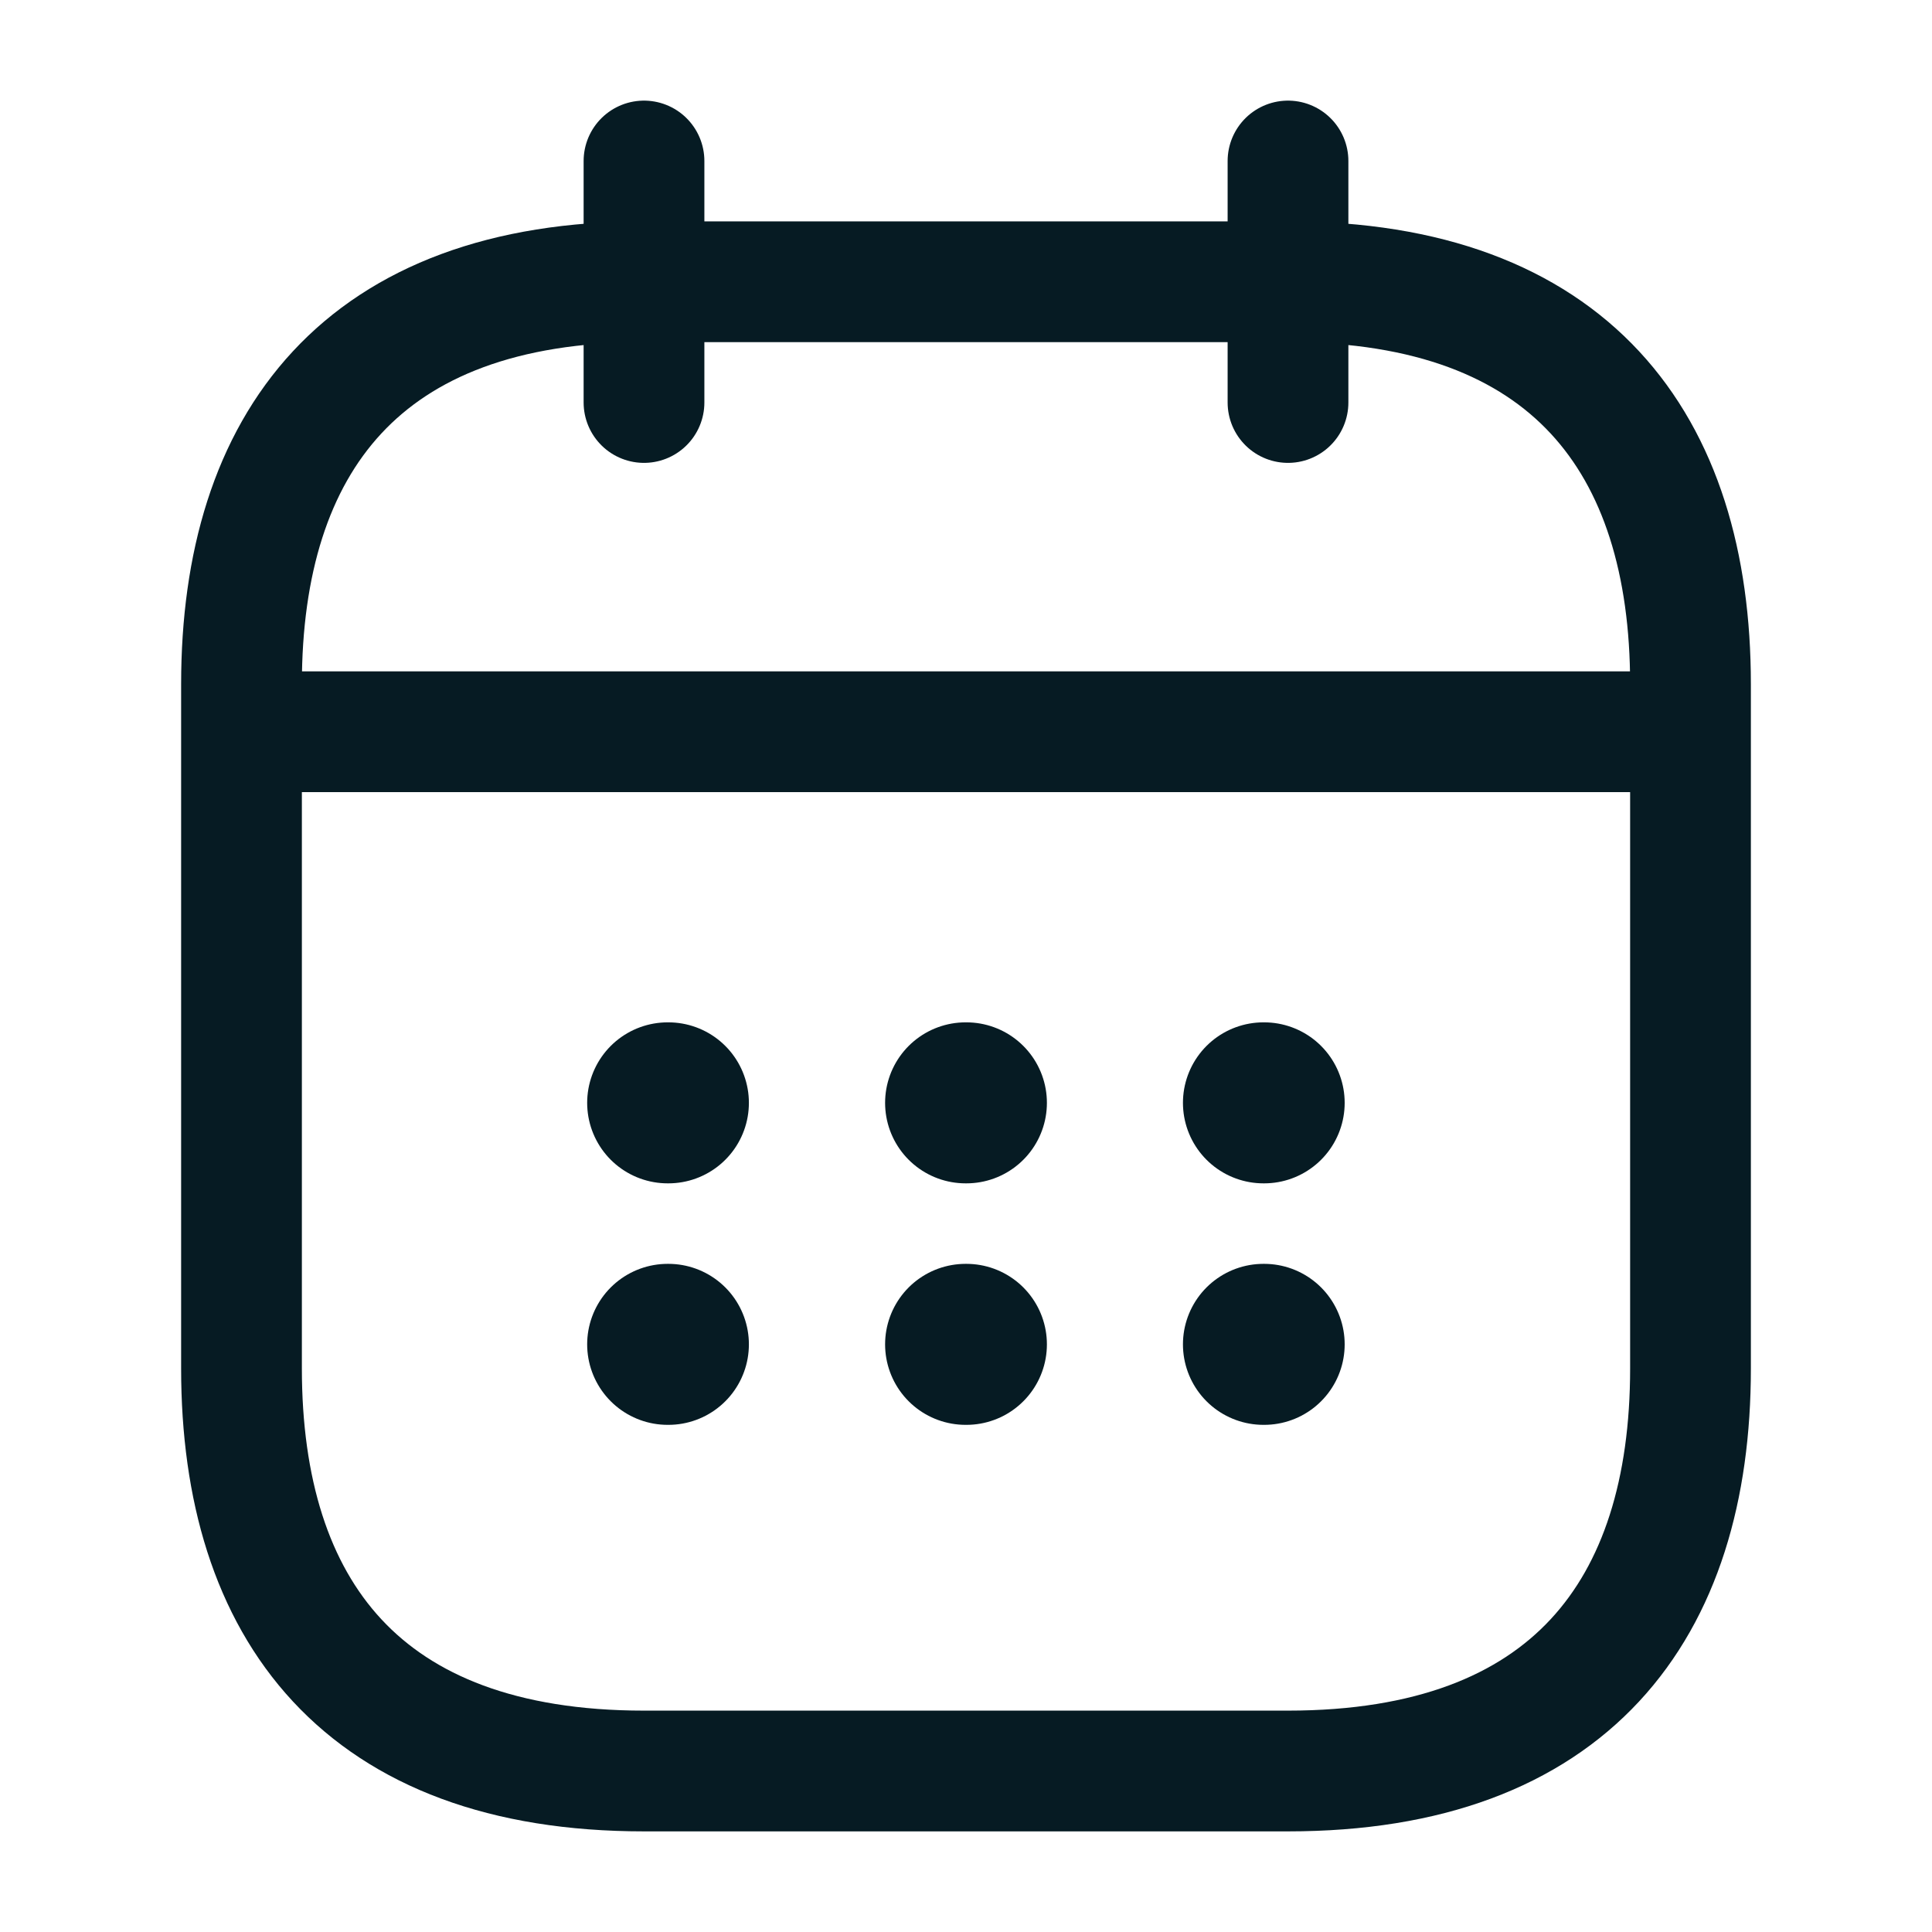 <?xml version="1.0" encoding="UTF-8"?>
<svg xmlns="http://www.w3.org/2000/svg" width="24" height="24" viewBox="0 0 24 24" fill="none">
  <g id="vuesax/linear/calendar">
    <g id="calendar">
      <path id="Vector" d="M8 2V5" stroke="#061B23" stroke-width="1.5" stroke-miterlimit="10" stroke-linecap="round" stroke-linejoin="round"></path>
      <path id="Vector_2" d="M16 2V5" stroke="#061B23" stroke-width="1.5" stroke-miterlimit="10" stroke-linecap="round" stroke-linejoin="round"></path>
      <path id="Vector_3" d="M3.5 9.09H20.5" stroke="#061B23" stroke-width="1.5" stroke-miterlimit="10" stroke-linecap="round" stroke-linejoin="round"></path>
      <path id="Vector_4" d="M21 8.5V17C21 20 19.5 22 16 22H8C4.5 22 3 20 3 17V8.5C3 5.5 4.5 3.5 8 3.5H16C19.5 3.5 21 5.5 21 8.5Z" stroke="#061B23" stroke-width="1.5" stroke-miterlimit="10" stroke-linecap="round" stroke-linejoin="round"></path>
      <path id="Vector_5" d="M15.695 13.7H15.704" stroke="#061B23" stroke-width="2" stroke-linecap="round" stroke-linejoin="round"></path>
      <path id="Vector_6" d="M15.695 16.7H15.704" stroke="#061B23" stroke-width="2" stroke-linecap="round" stroke-linejoin="round"></path>
      <path id="Vector_7" d="M11.995 13.7H12.005" stroke="#061B23" stroke-width="2" stroke-linecap="round" stroke-linejoin="round"></path>
      <path id="Vector_8" d="M11.995 16.7H12.005" stroke="#061B23" stroke-width="2" stroke-linecap="round" stroke-linejoin="round"></path>
      <path id="Vector_9" d="M8.294 13.7H8.303" stroke="#061B23" stroke-width="2" stroke-linecap="round" stroke-linejoin="round"></path>
      <path id="Vector_10" d="M8.294 16.7H8.303" stroke="#061B23" stroke-width="2" stroke-linecap="round" stroke-linejoin="round"></path>
    </g>
  </g>
</svg>
